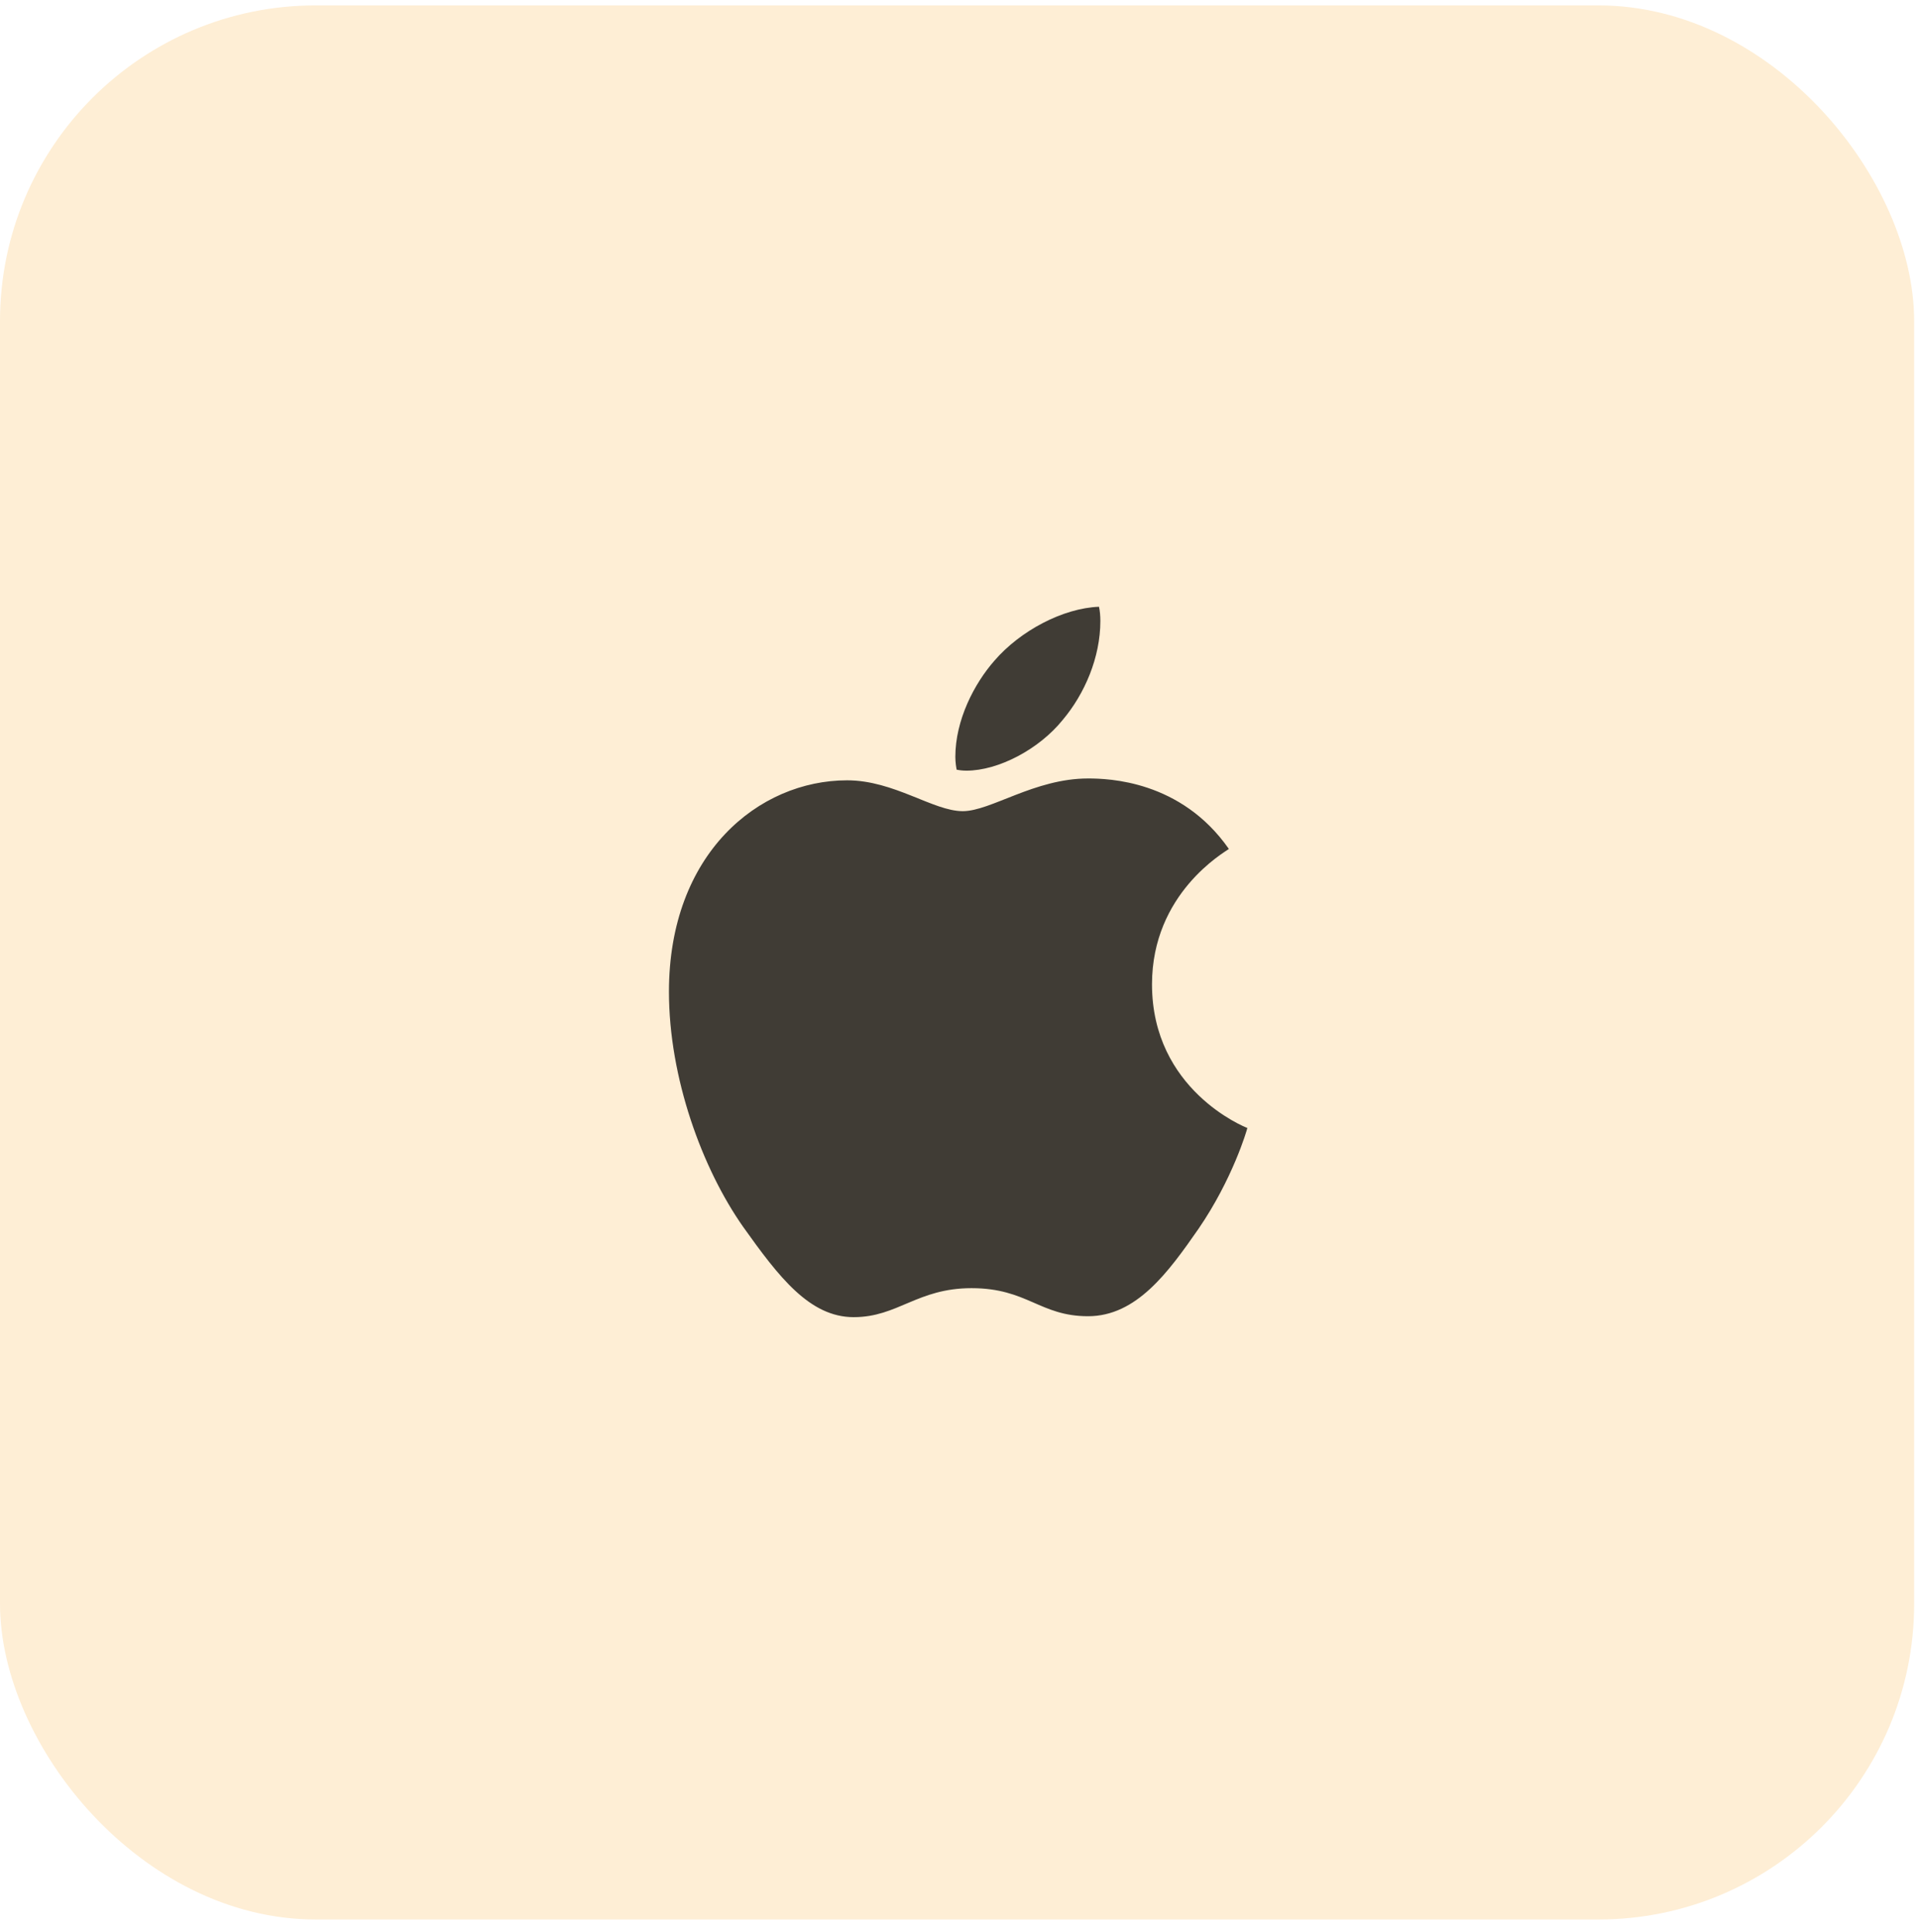 <svg width="150" height="151" viewBox="0 0 150 151" fill="none" xmlns="http://www.w3.org/2000/svg">
<g filter="url(#filter0_b_830_8923)">
<rect y="0.422" width="149.621" height="149.621" rx="24.68" fill="#FEEED5"/>
<path d="M96.056 66.361C95.734 66.611 90.047 69.815 90.047 76.941C90.047 85.182 97.284 88.097 97.5 88.17C97.467 88.347 96.35 92.163 93.685 96.05C91.308 99.471 88.826 102.886 85.049 102.886C81.273 102.886 80.301 100.693 75.941 100.693C71.693 100.693 70.182 102.959 66.728 102.959C63.274 102.959 60.864 99.793 58.093 95.906C54.883 91.341 52.289 84.249 52.289 77.518C52.289 66.722 59.309 60.996 66.217 60.996C69.888 60.996 72.948 63.407 75.253 63.407C77.446 63.407 80.867 60.852 85.044 60.852C86.626 60.852 92.313 60.996 96.056 66.361ZM83.061 56.282C84.788 54.232 86.01 51.389 86.01 48.545C86.01 48.151 85.977 47.751 85.904 47.429C83.094 47.535 79.751 49.301 77.735 51.639C76.152 53.438 74.675 56.282 74.675 59.164C74.675 59.597 74.747 60.03 74.781 60.169C74.958 60.202 75.247 60.241 75.536 60.241C78.057 60.241 81.228 58.553 83.061 56.282Z" fill="black" fill-opacity="0.75"/>
</g>
<defs>
<filter id="filter0_b_830_8923" x="-38.562" y="-38.14" width="226.741" height="226.745" filterUnits="userSpaceOnUse" color-interpolation-filters="sRGB">
<feFlood flood-opacity="0" result="BackgroundImageFix"/>
<feGaussianBlur in="BackgroundImageFix" stdDeviation="19.281"/>
<feComposite in2="SourceAlpha" operator="in" result="effect1_backgroundBlur_830_8923"/>
<feBlend mode="normal" in="SourceGraphic" in2="effect1_backgroundBlur_830_8923" result="shape"/>
</filter>
</defs>
</svg>
